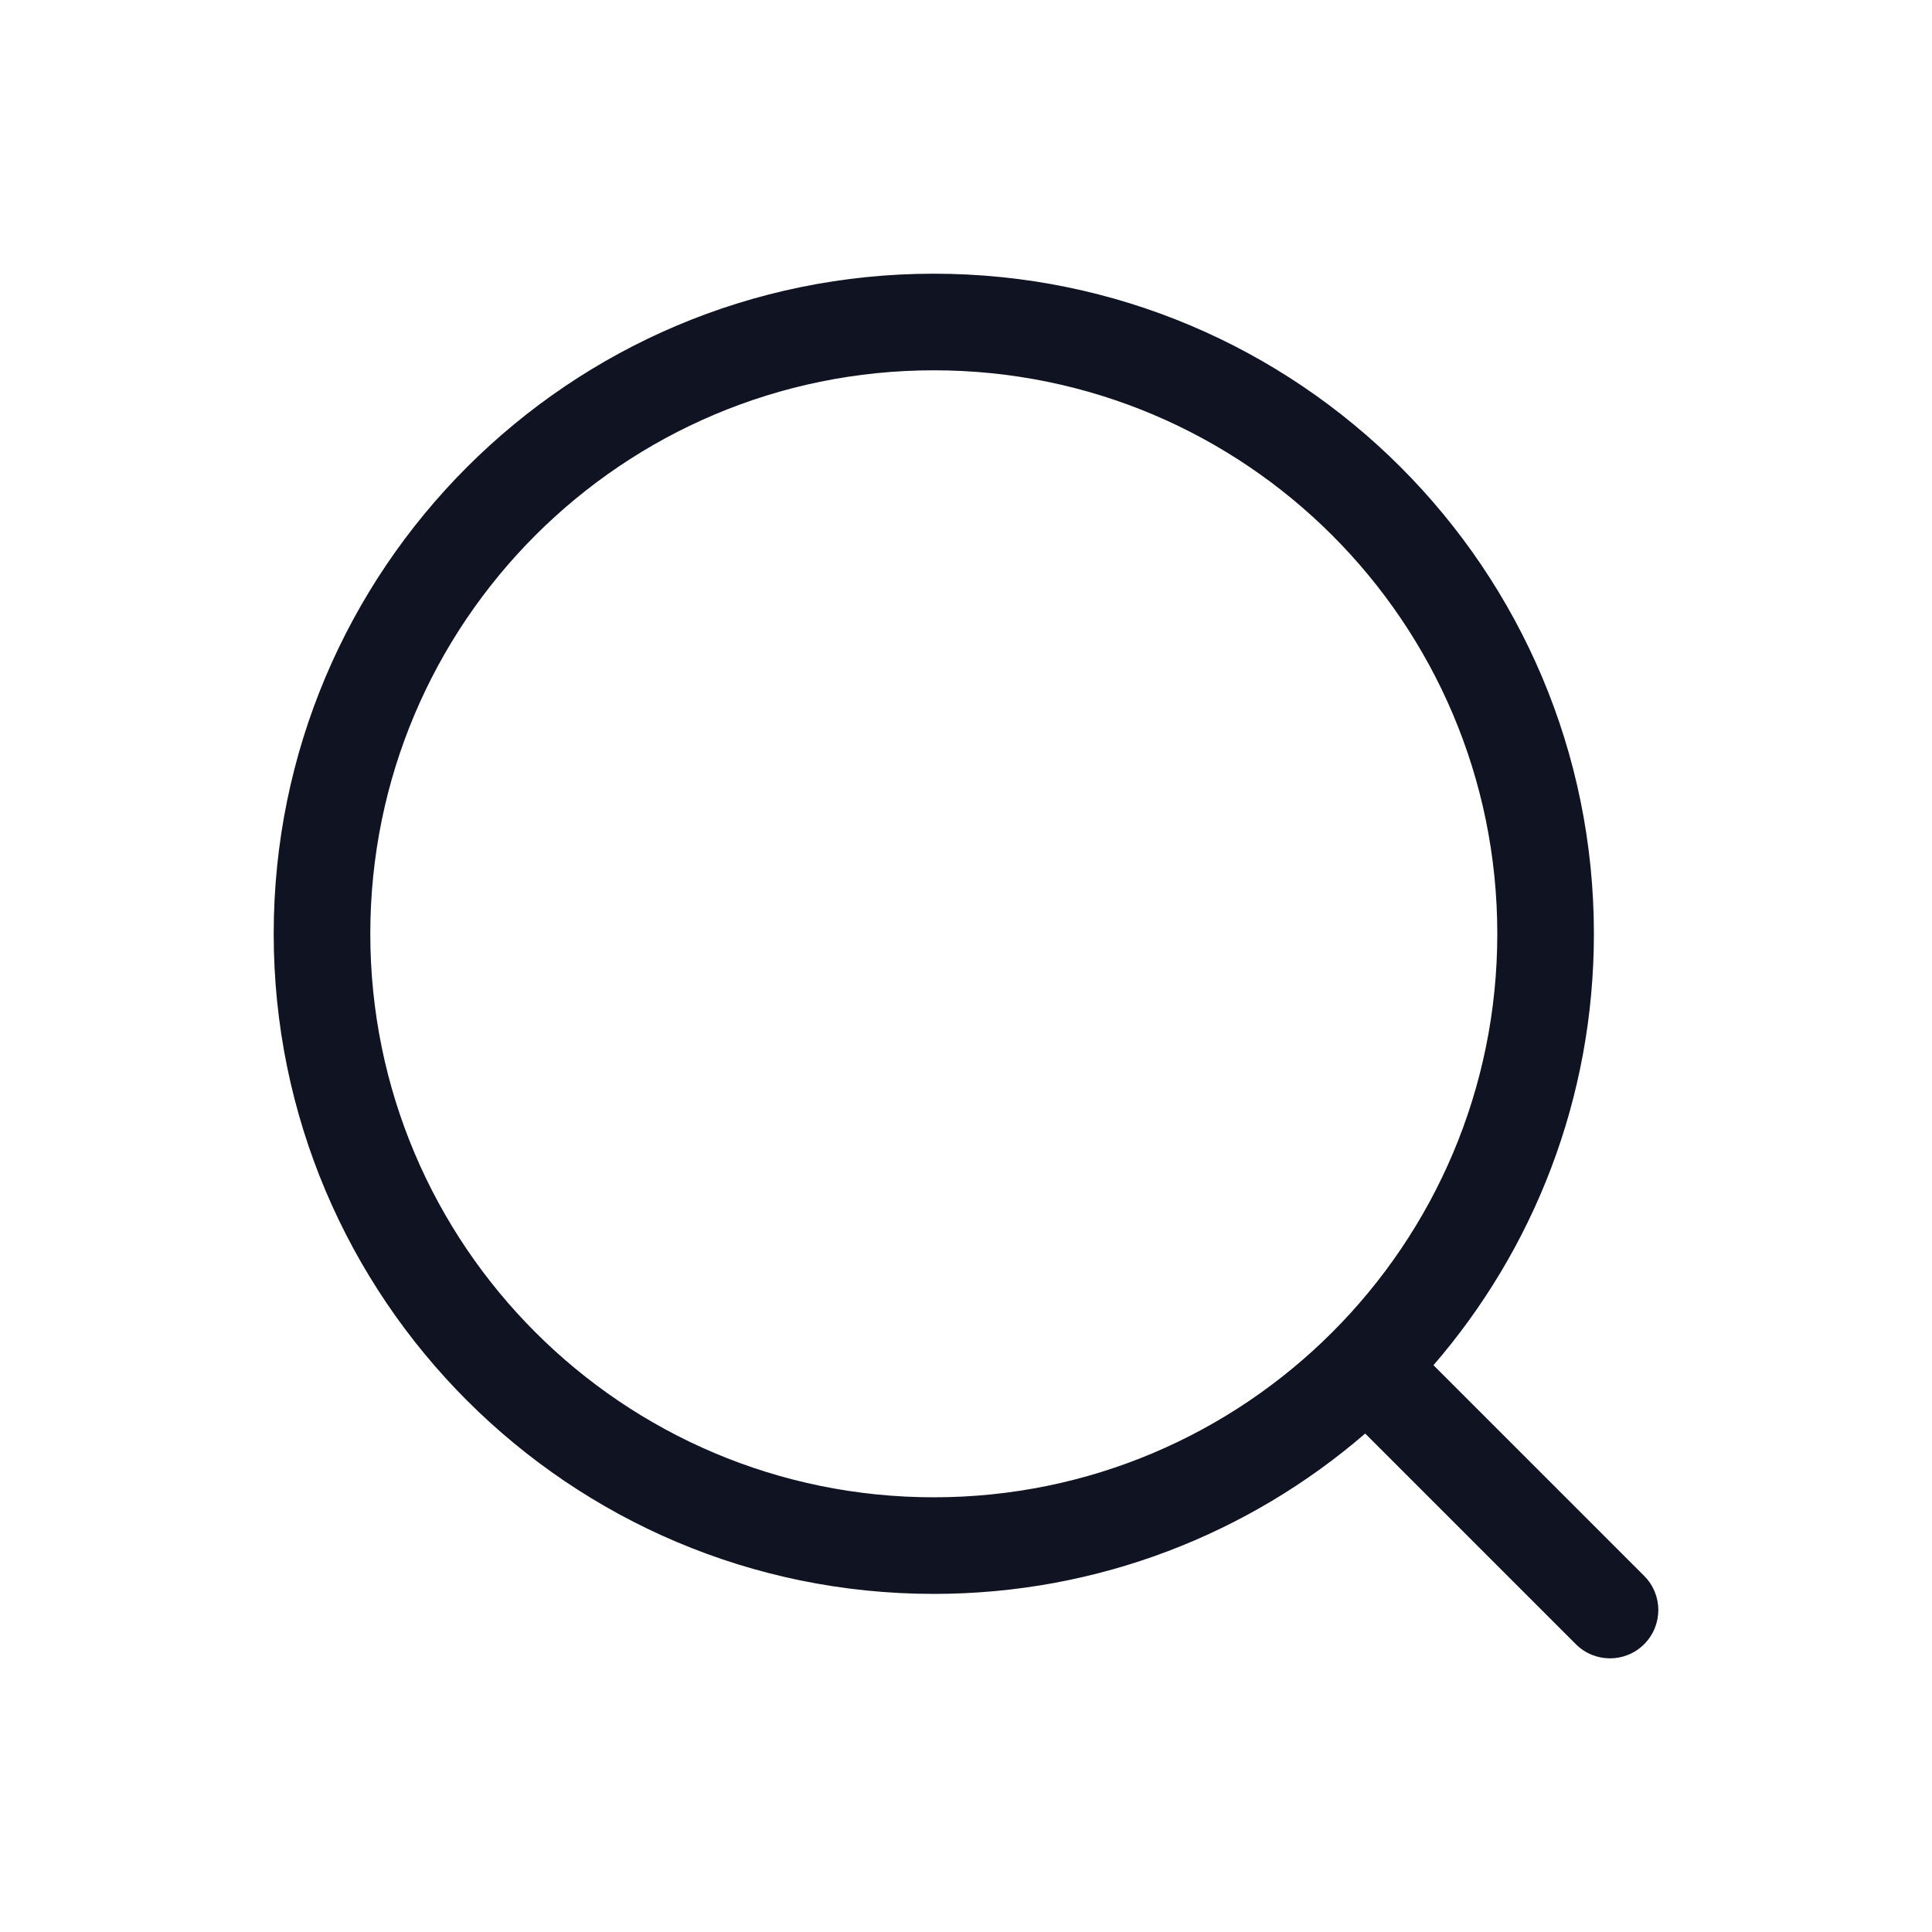 <svg width="24" height="24" viewBox="0 0 24 24" fill="none" xmlns="http://www.w3.org/2000/svg">
<path fill-rule="evenodd" clip-rule="evenodd" d="M11.6 4.6C7.734 4.6 4.6 7.734 4.6 11.6C4.6 15.466 7.734 18.6 11.6 18.6C15.466 18.6 18.6 15.466 18.6 11.6C18.6 7.734 15.466 4.6 11.6 4.6ZM3.4 11.6C3.4 7.072 7.071 3.4 11.6 3.4C16.129 3.4 19.8 7.072 19.8 11.6C19.8 13.649 19.049 15.522 17.807 16.959L20.424 19.576C20.659 19.81 20.659 20.19 20.424 20.425C20.19 20.659 19.81 20.659 19.576 20.425L16.959 17.808C15.521 19.049 13.648 19.8 11.6 19.8C7.071 19.8 3.4 16.129 3.4 11.6Z" fill="#0F1322"/>
</svg>
